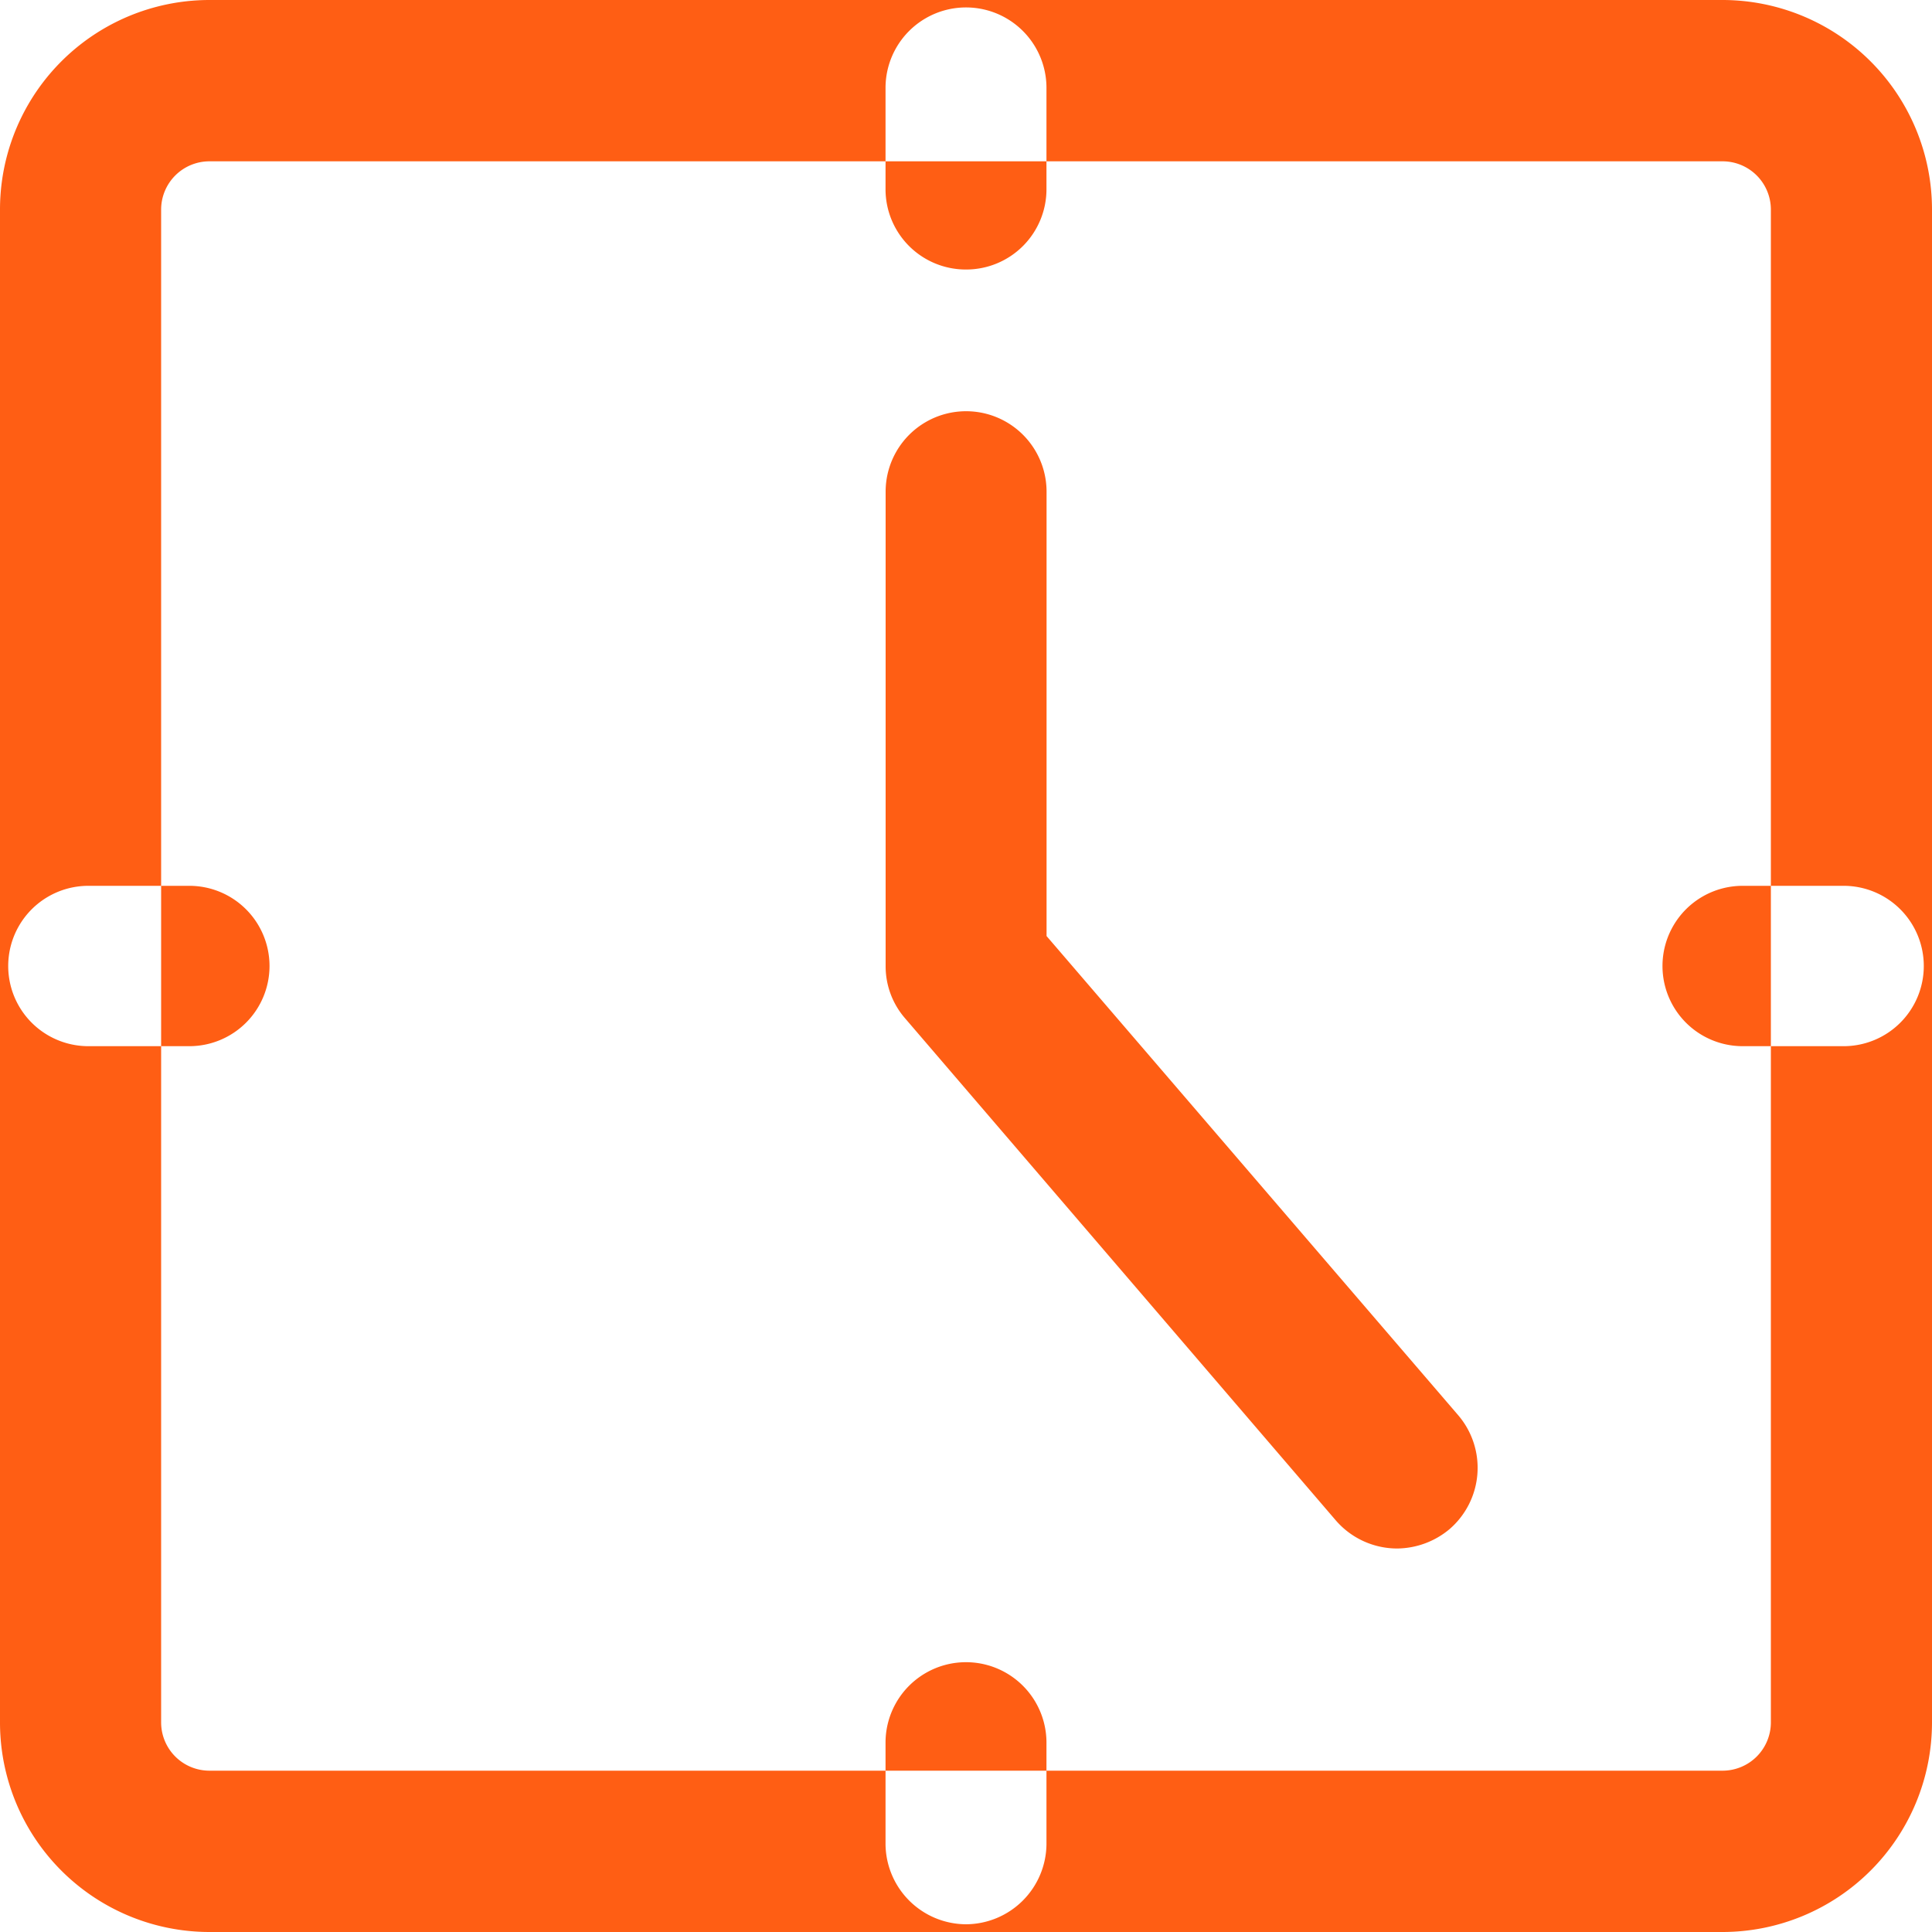 <svg xmlns="http://www.w3.org/2000/svg" width="30" height="30" viewBox="0 0 20 20">
  <defs>
    <style>
      .cls-1 {
        fill: #ff5e14;
        fill-rule: evenodd;
      }
    </style>
  </defs>
  <path id="иконка" class="cls-1" d="M662.832,5688H647.168a2.169,2.169,0,0,1-2.168-2.17v-15.66a2.169,2.169,0,0,1,2.168-2.17h15.664a2.17,2.17,0,0,1,2.168,2.17v15.66A2.17,2.17,0,0,1,662.832,5688Zm-15.664-18.33a0.5,0.5,0,0,0-.5.5v15.66a0.5,0.5,0,0,0,.5.5h15.664a0.5,0.5,0,0,0,.5-0.5v-15.66a0.5,0.5,0,0,0-.5-0.5H647.168Zm12.294,14.36a0.84,0.84,0,0,1-.633-0.29l-4.461-5.2a0.821,0.821,0,0,1-.2-0.54v-4.91a0.833,0.833,0,0,1,1.666,0v4.6l4.261,4.96a0.838,0.838,0,0,1-.09,1.18A0.855,0.855,0,0,1,659.462,5684.03ZM655,5670.79a0.831,0.831,0,0,1-.833-0.83v-1.05a0.833,0.833,0,0,1,1.666,0v1.05A0.831,0.831,0,0,1,655,5670.79Zm0,17.13a0.837,0.837,0,0,1-.833-0.83v-1.05a0.833,0.833,0,0,1,1.666,0v1.05A0.837,0.837,0,0,1,655,5687.92Zm9.085-9.09H663.04a0.83,0.83,0,1,1,0-1.66h1.045A0.83,0.83,0,1,1,664.085,5678.83Zm-17.125,0h-1.045a0.83,0.83,0,1,1,0-1.66h1.045A0.83,0.83,0,1,1,646.96,5678.83Z" transform="translate(-645 -5668)"/>
</svg>
